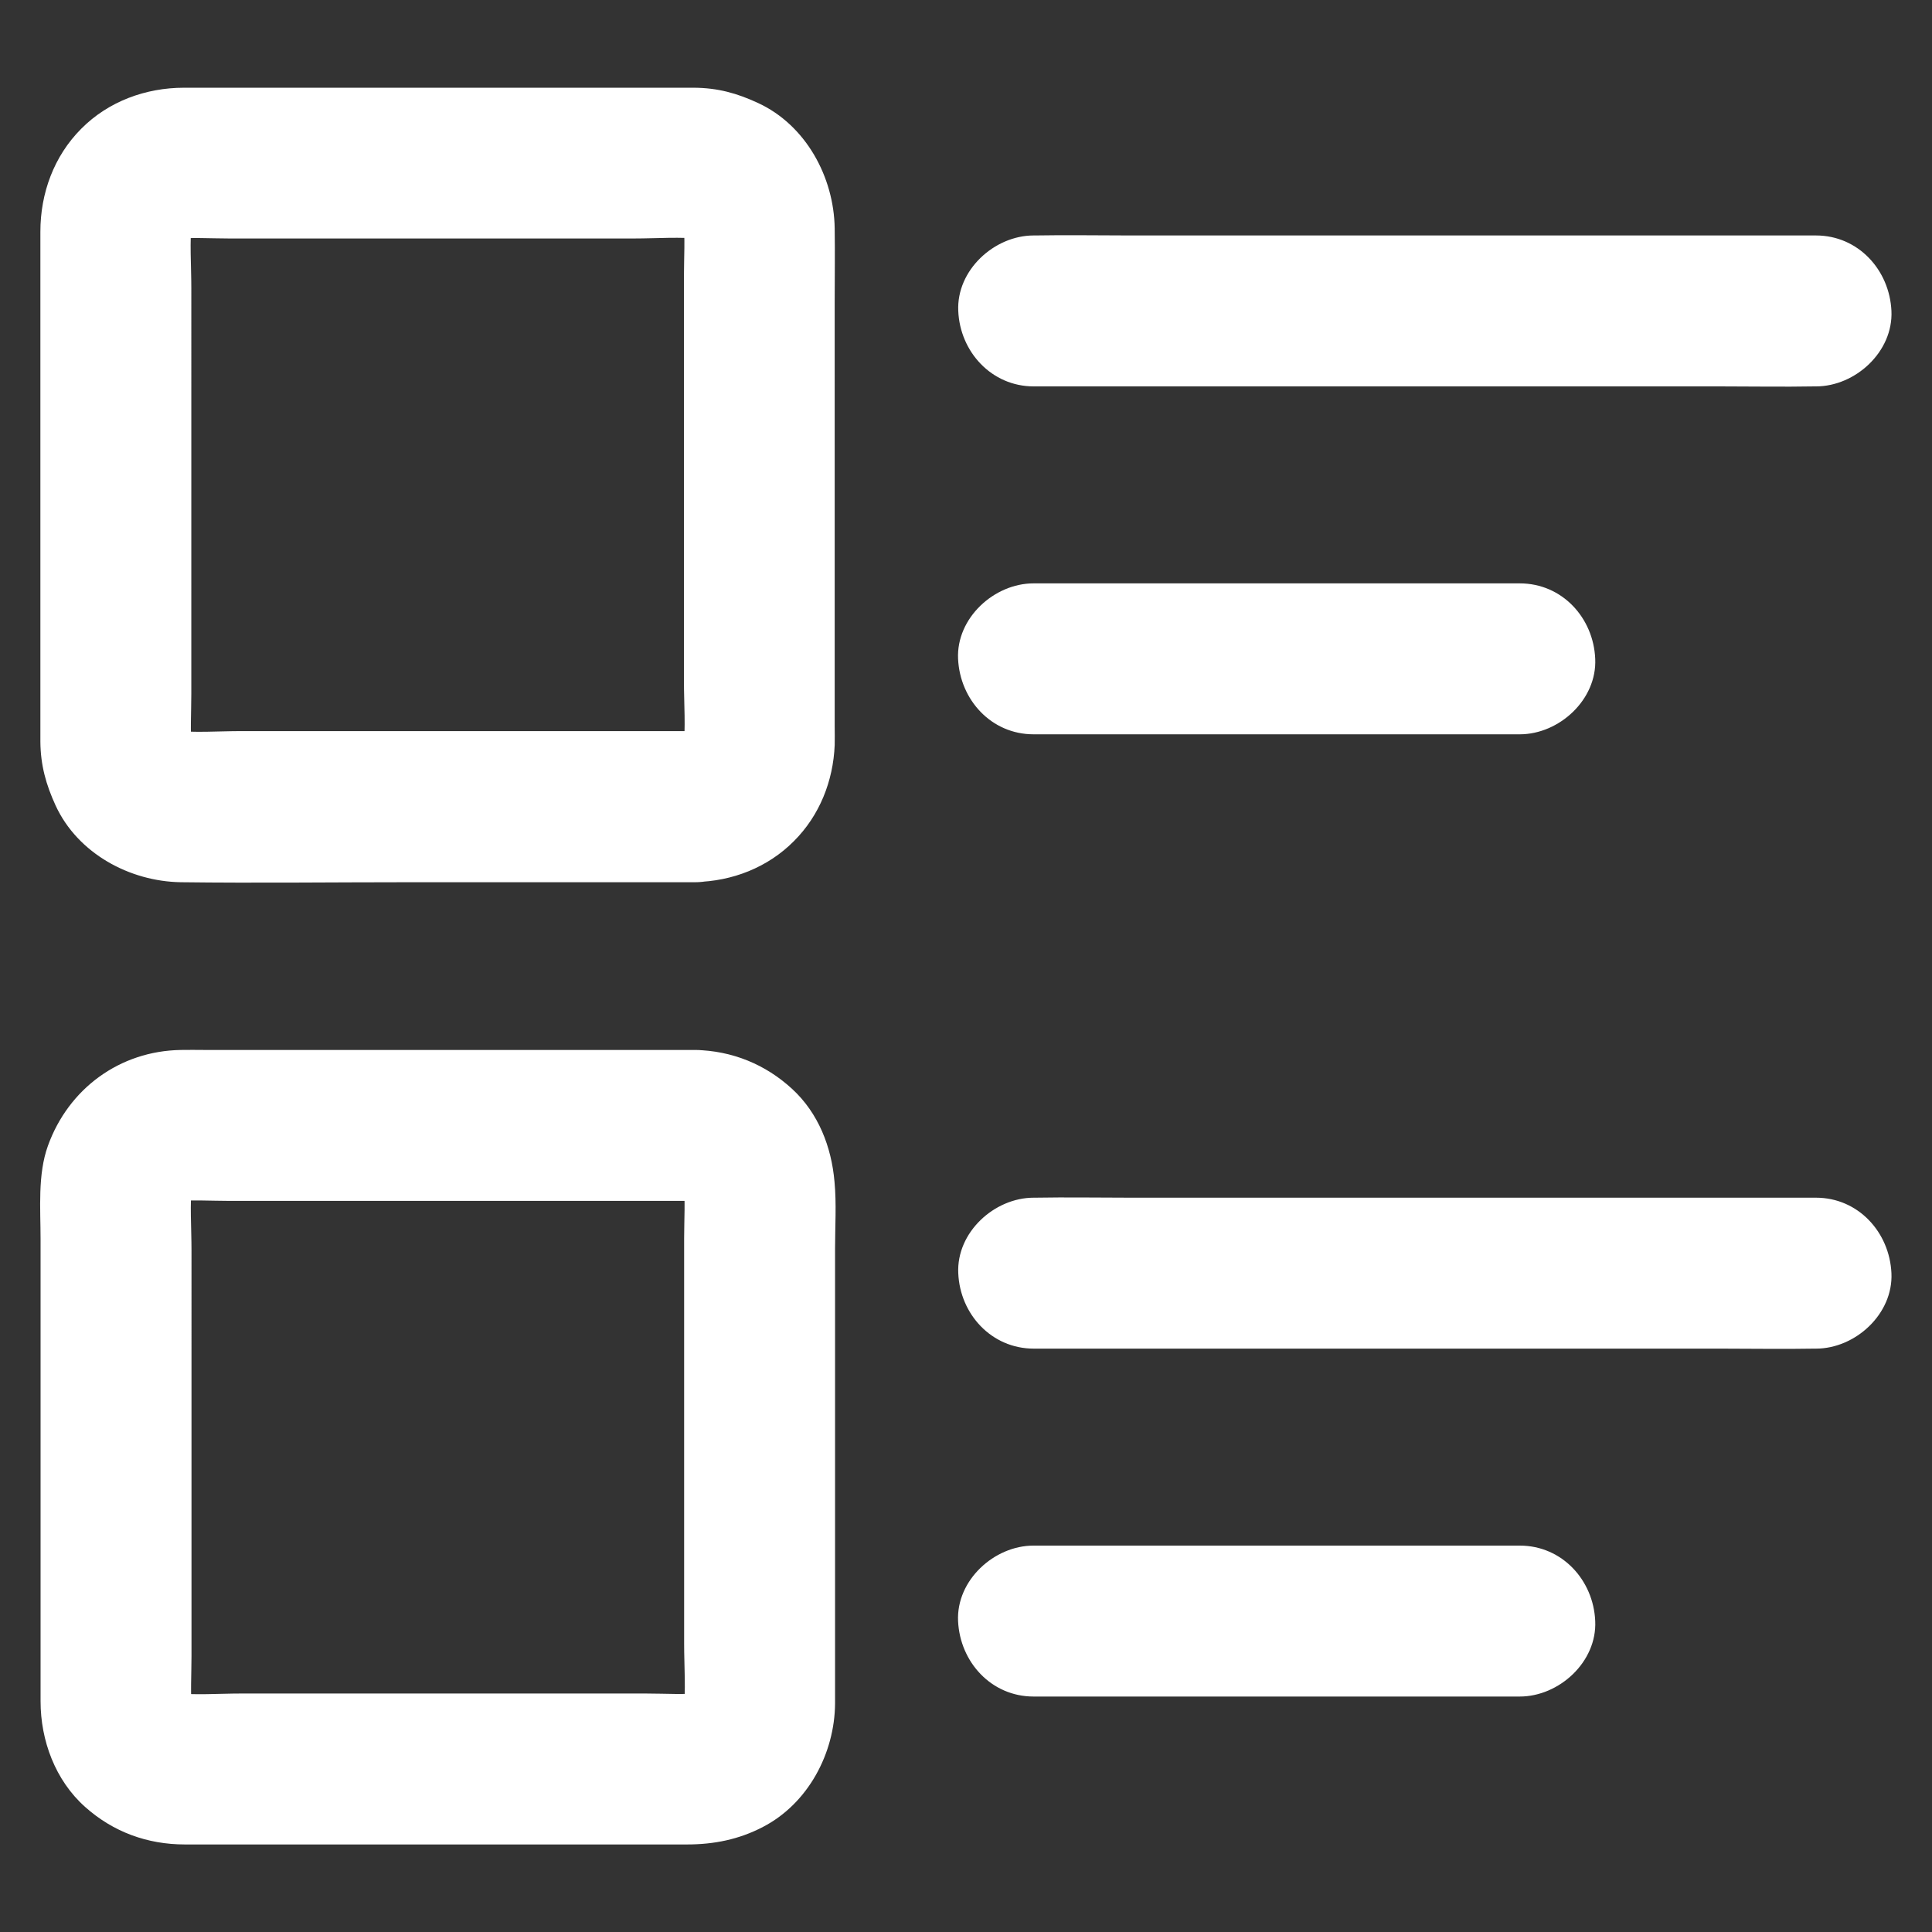 <svg xmlns="http://www.w3.org/2000/svg" viewBox="0 0 1024 1024" id="list"><rect x="0" y="0" width="1024" height="1024" fill="#333333" stroke="none"/><path d="M368.5 387.5H127.8c-12 0-24.5 1-36.5-.3 3.5.5 7.1 1 10.6 1.4-3.2-.5-6.1-1.2-9.1-2.4 3.2 1.3 6.4 2.7 9.6 4-2.8-1.3-5.4-2.8-7.9-4.7l8.1 6.3c-2-1.7-3.8-3.5-5.5-5.5l6.3 8.1c-1.9-2.5-3.4-5-4.7-7.9 1.3 3.2 2.7 6.4 4 9.6-1.2-3-2-5.9-2.4-9.1.5 3.5 1 7.1 1.4 10.6-1-9.9-.3-20.1-.3-30V152.8c0-12-1-24.5.3-36.5-.5 3.5-1 7.1-1.4 10.6.5-3.2 1.2-6.1 2.4-9.1-1.3 3.2-2.7 6.4-4 9.6 1.3-2.8 2.8-5.4 4.7-7.9l-6.3 8.1c1.7-2 3.5-3.8 5.5-5.5l-8.1 6.3c2.5-1.9 5-3.4 7.9-4.7-3.2 1.3-6.4 2.7-9.6 4 3-1.2 5.9-2 9.1-2.4-3.5.5-7.1 1-10.6 1.4 9.9-1 20.1-.3 30-.3h214.8c12 0 24.5-1 36.5.3-3.5-.5-7.1-1-10.6-1.4 3.2.5 6.1 1.2 9.1 2.4-3.2-1.3-6.4-2.7-9.6-4 2.8 1.3 5.4 2.8 7.9 4.7l-8.1-6.3c2 1.7 3.8 3.5 5.5 5.5l-6.3-8.1c1.9 2.5 3.4 5 4.7 7.9-1.3-3.2-2.7-6.4-4-9.6 1.2 3 2 5.9 2.4 9.1-.5-3.5-1-7.1-1.4-10.6 1 9.9.3 20.1.3 30v214.8c0 12 1 24.5-.3 36.5.5-3.5 1-7.1 1.4-10.6-.5 3.2-1.2 6.1-2.4 9.1 1.3-3.2 2.7-6.4 4-9.6-1.3 2.8-2.8 5.4-4.7 7.9l6.3-8.1c-1.7 2-3.5 3.8-5.5 5.5l8.1-6.3c-2.5 1.9-5 3.4-7.9 4.7 3.2-1.3 6.4-2.7 9.6-4-3 1.2-5.9 2-9.1 2.4 3.5-.5 7.1-1 10.6-1.4-1.3.2-2.7.3-4.1.3-10.4.2-20.9 4.3-28.3 11.7-6.9 6.9-12.2 18.3-11.7 28.3 1 21.3 17.6 40.5 40 40 19.6-.4 38.4-7.7 52.3-21.7 13.6-13.6 20.8-31.8 21.6-50.9.1-3.3 0-6.5 0-9.8V160.9c0-13.3.2-26.6 0-39.9-.4-27.2-15.3-54.7-40.6-66.4-11.2-5.2-21.3-8-33.9-8.1H97.5c-20.2 0-40 7.2-54.4 21.7-14.5 14.5-21.7 34.2-21.7 54.6v270.3c.1 12.5 3 22.8 8.1 33.9 11.7 25.3 39.2 40.2 66.4 40.6 40 .5 80 0 120 0h152.5c20.9 0 41-18.4 40-40-.8-21.8-17.4-40.1-39.9-40.1zm0 169H108.2c-4.1 0-8.2-.1-12.3 0-32.4.5-59.6 20.5-70.5 50.8-5.5 15.2-3.9 33.4-3.9 49.4v245c0 20.8 7.8 41.9 23.6 56C60 971 78.1 977.6 98 977.6h266.1c14.2 0 27.5-2.6 40.3-9.3 23.9-12.4 38-39 38.2-65.4V661.5c0-11.6.8-23.6-.3-35.2-1.6-18.4-8.5-36.3-22.4-49.1-14.2-13.1-31.9-20.3-51.4-20.7-20.9-.4-41 18.7-40 40 1 22 17.6 39.5 40 40 1.4 0 2.8.1 4.2.3-3.5-.5-7.1-1-10.6-1.4 3.2.5 6.1 1.2 9.1 2.4-3.2-1.3-6.4-2.7-9.6-4 2.8 1.3 5.4 2.8 7.9 4.7l-8.1-6.3c2 1.7 3.8 3.5 5.5 5.5l-6.3-8.1c1.9 2.5 3.4 5 4.7 7.9-1.3-3.2-2.7-6.4-4-9.6 1.2 3 2 5.9 2.4 9.1-.5-3.5-1-7.1-1.4-10.6 1 9.9.3 20.1.3 30v214.8c0 12 1 24.5-.3 36.5.5-3.5 1-7.1 1.4-10.6-.5 3.2-1.2 6.1-2.4 9.1 1.3-3.2 2.7-6.4 4-9.6-1.3 2.8-2.8 5.4-4.7 7.9l6.3-8.1c-1.7 2-3.5 3.8-5.5 5.5l8.1-6.3c-2.5 1.9-5 3.4-7.9 4.7 3.2-1.3 6.4-2.7 9.6-4-3 1.2-5.9 2-9.1 2.4 3.5-.5 7.1-1 10.6-1.4-9.9 1-20.1.3-30 .3H127.9c-12 0-24.5 1-36.5-.3 3.5.5 7.1 1 10.6 1.4-3.2-.5-6.1-1.2-9.1-2.4 3.2 1.3 6.4 2.7 9.6 4-2.8-1.3-5.4-2.8-7.9-4.7l8.1 6.3c-2-1.7-3.8-3.5-5.5-5.5l6.3 8.1c-1.9-2.5-3.4-5-4.7-7.9 1.3 3.2 2.7 6.4 4 9.6-1.2-3-2-5.9-2.4-9.1.5 3.5 1 7.1 1.4 10.6-1-9.9-.3-20.1-.3-30V662.9c0-12-1-24.5.3-36.5-.5 3.5-1 7.1-1.4 10.6.5-3.2 1.2-6.1 2.4-9.1-1.3 3.2-2.7 6.4-4 9.6 1.3-2.8 2.8-5.4 4.7-7.9l-6.3 8.1c1.7-2 3.5-3.8 5.5-5.5l-8.1 6.3c2.5-1.9 5-3.4 7.9-4.7-3.2 1.3-6.4 2.7-9.6 4 3-1.2 5.9-2 9.1-2.4-3.5.5-7.1 1-10.6 1.4 9.9-1 20.1-.3 30-.3H368.6c20.9 0 41-18.4 40-40-1-21.7-17.6-40-40.1-40zm179.4-351.7H911.4c16.8 0 33.6.3 50.4 0h.7c20.9 0 41-18.4 40-40-1-21.7-17.6-40-40-40H599c-16.8 0-33.6-.3-50.4 0h-.7c-20.9 0-41 18.4-40 40 .9 21.6 17.6 40 40 40zm257.6 104.4H547.8c-20.9 0-41 18.4-40 40 1 21.7 17.6 40 40 40h257.7c20.9 0 41-18.4 40-40-.9-21.7-17.5-40-40-40zM547.9 714.8H911.4c16.8 0 33.6.3 50.4 0h.7c20.9 0 41-18.4 40-40-1-21.7-17.6-40-40-40H599c-16.8 0-33.6-.3-50.4 0h-.7c-20.9 0-41 18.4-40 40 .9 21.7 17.6 40 40 40zm257.6 104.4H547.8c-20.9 0-41 18.4-40 40 1 21.7 17.6 40 40 40h257.7c20.9 0 41-18.4 40-40-.9-21.6-17.5-40-40-40z" fill="white"></path></svg>